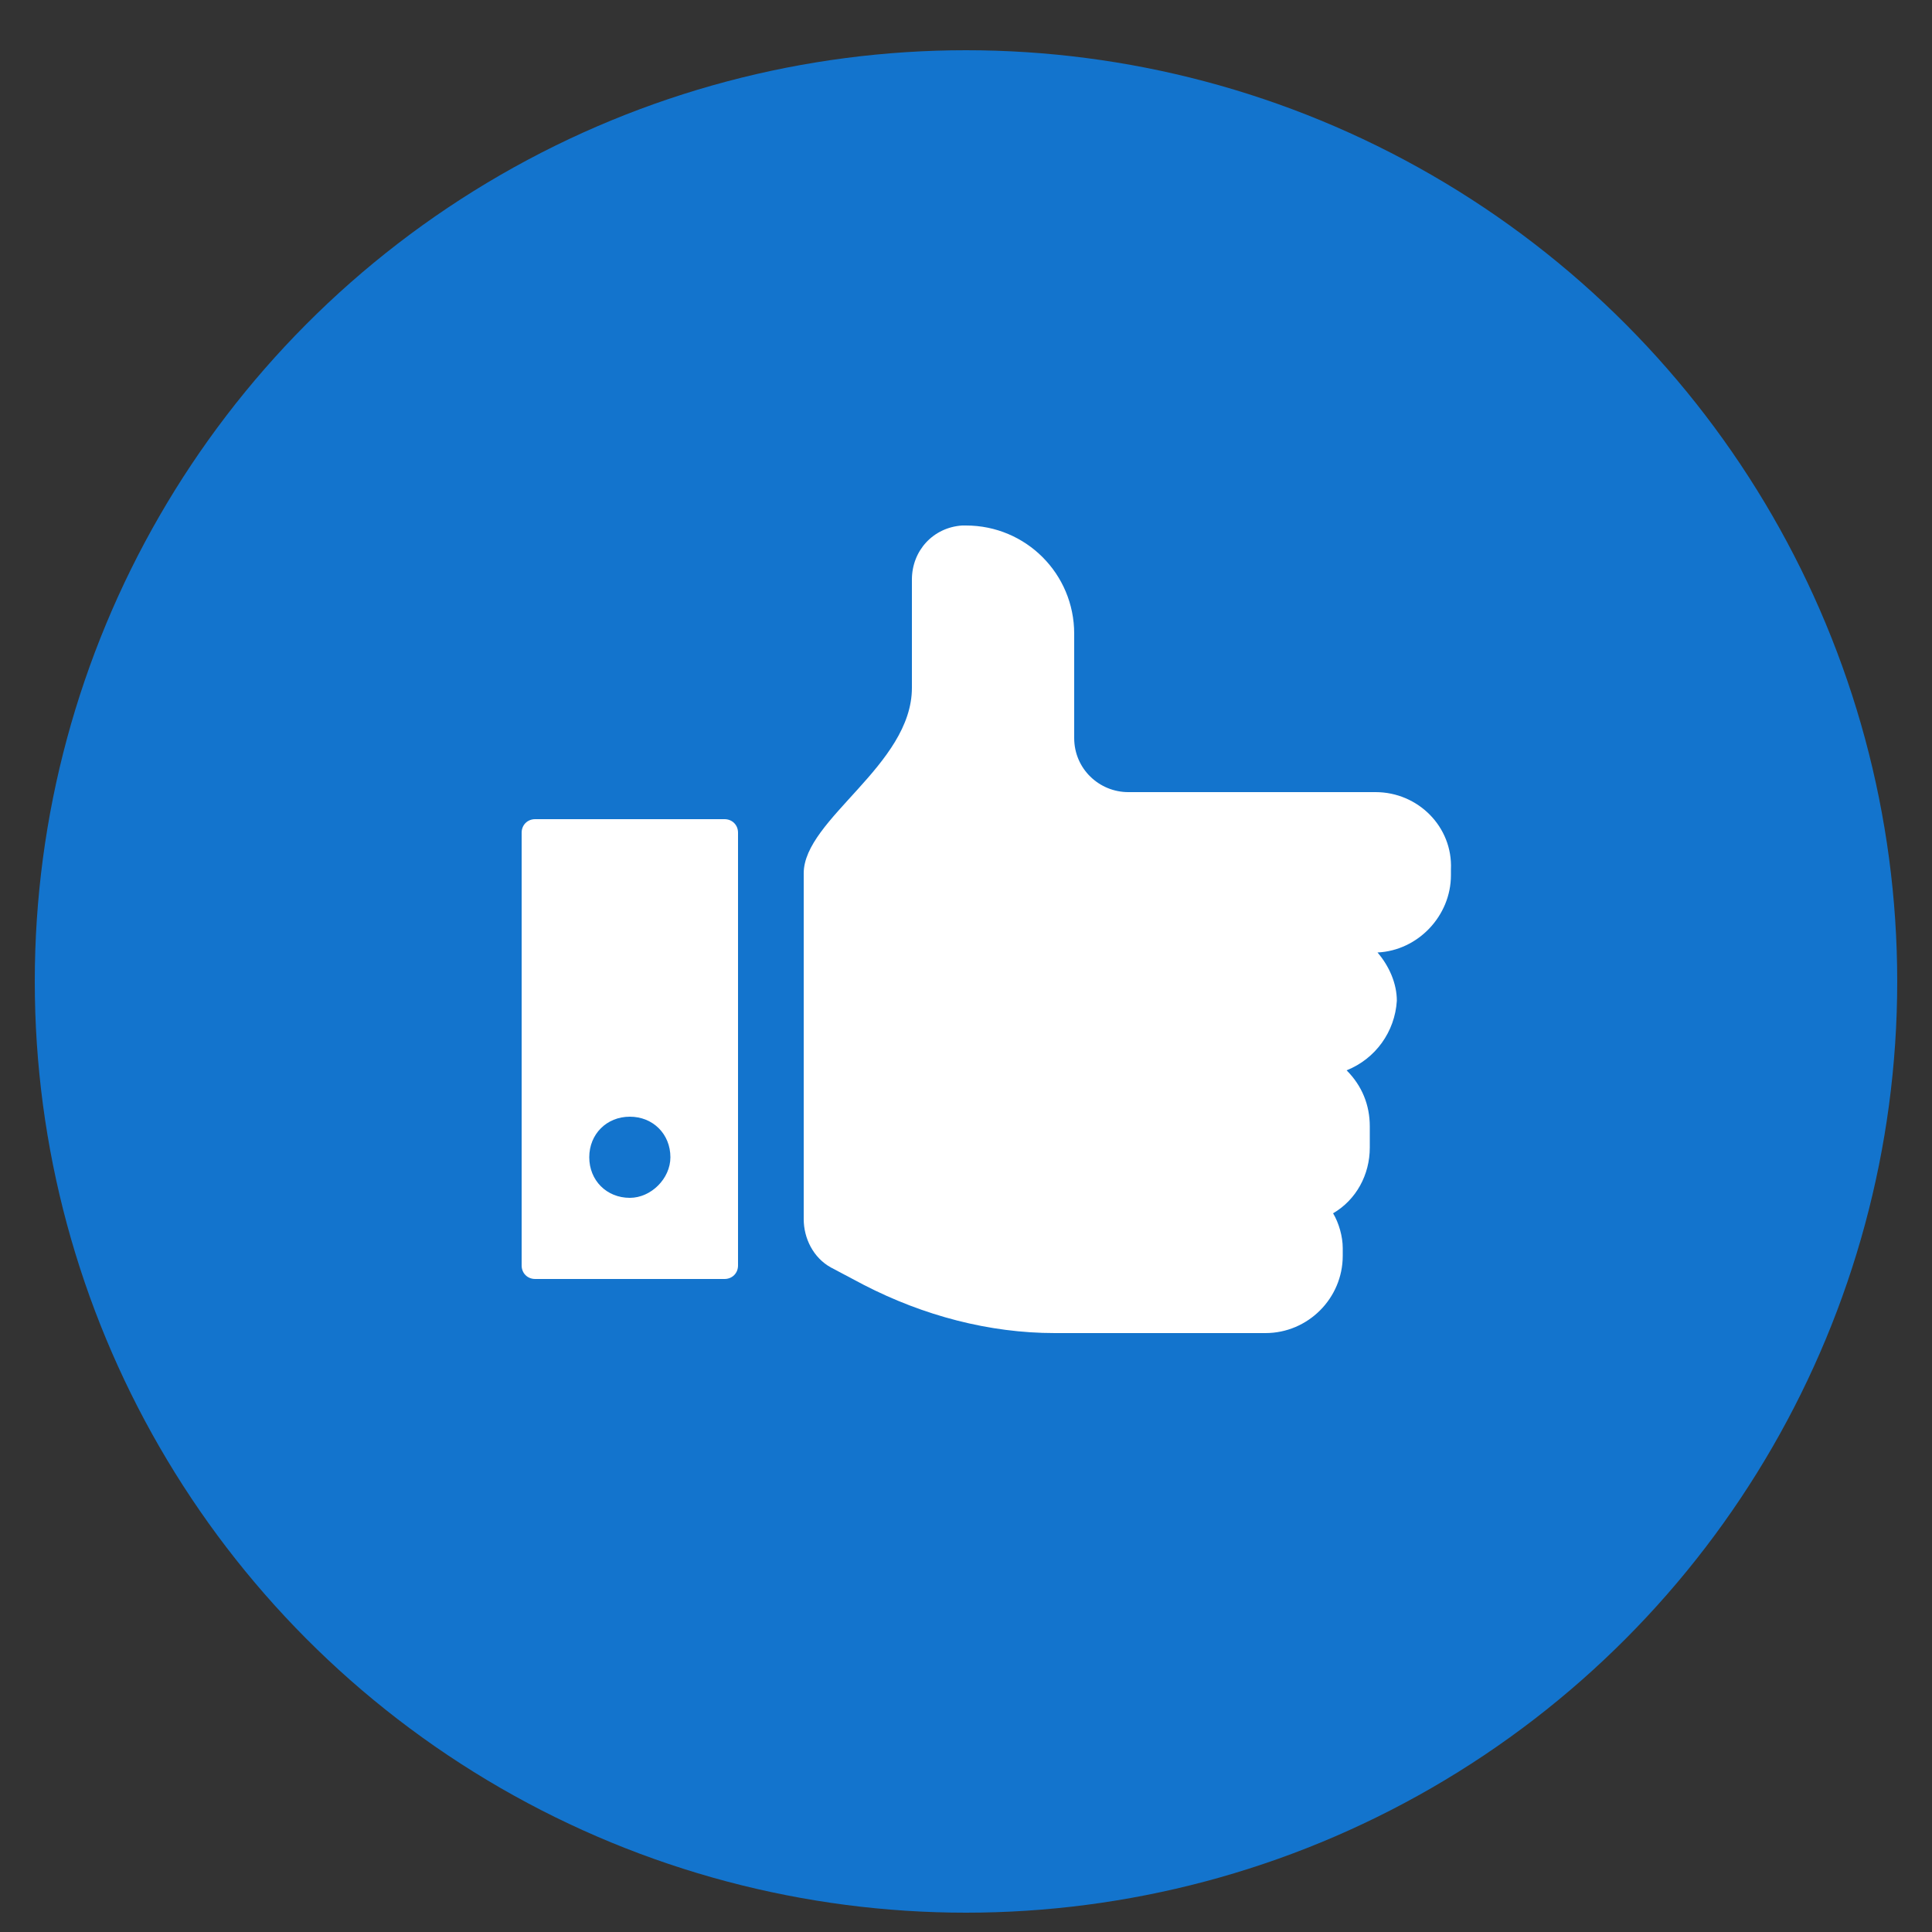 <?xml version="1.0" encoding="utf-8"?>
<!-- Generator: Adobe Illustrator 25.1.0, SVG Export Plug-In . SVG Version: 6.00 Build 0)  -->
<svg version="1.1" id="Layer_1" xmlns="http://www.w3.org/2000/svg" xmlns:xlink="http://www.w3.org/1999/xlink" x="0px" y="0px"
	 viewBox="0 0 100 100" style="enable-background:new 0 0 100 100;" xml:space="preserve">
<rect x="0" y="0" width="100" height="100" fill="#333333" stroke="none"/>
<style type="text/css">
	.st0{fill:#1374CD;}
	.st1{fill:#FFFFFF;}
</style>
<circle class="st0" cx="50" cy="50.8" r="48.2"/>
<path class="st1" d="M72.4,51.7c0,0.1,0,0.1,0,0.2s0,0.1,0,0.2V51.7z M71.2,41H58.4c-1.5,0-2.8-1.2-2.8-2.8c0,0,0,0,0,0v-5.4
	c0-3.1-2.5-5.6-5.6-5.6c-0.1,0-0.1,0-0.2,0c-1.5,0.1-2.6,1.3-2.6,2.8v5.6c0,4-5.6,6.8-5.6,9.6v17.9c0,1,0.5,2,1.4,2.5l1.7,0.9
	c3.1,1.6,6.5,2.5,9.9,2.5h10.9c2.2,0,4-1.8,4-4v-0.4c0-0.6-0.2-1.3-0.5-1.8c1.2-0.7,1.9-2,1.9-3.4v-1.1c0-1.1-0.4-2.1-1.2-2.9
	c1.5-0.6,2.5-2,2.6-3.6c0-0.9-0.4-1.8-1-2.5c2.1-0.1,3.8-1.9,3.8-4V45C75.2,42.8,73.4,41,71.2,41z"/>
<path class="st1" d="M37.5,42.4h-9.8c-0.4,0-0.7,0.3-0.7,0.7l0,0v22.4c0,0.4,0.3,0.7,0.7,0.7c0,0,0,0,0,0h9.8c0.4,0,0.7-0.3,0.7-0.7
	l0,0V43.1C38.2,42.7,37.9,42.4,37.5,42.4C37.5,42.4,37.5,42.4,37.5,42.4z M32.6,62c-1.2,0-2.1-0.9-2.1-2.1s0.9-2.1,2.1-2.1
	c1.2,0,2.1,0.9,2.1,2.1c0,0,0,0,0,0C34.7,61,33.7,62,32.6,62z"/>
</svg>

